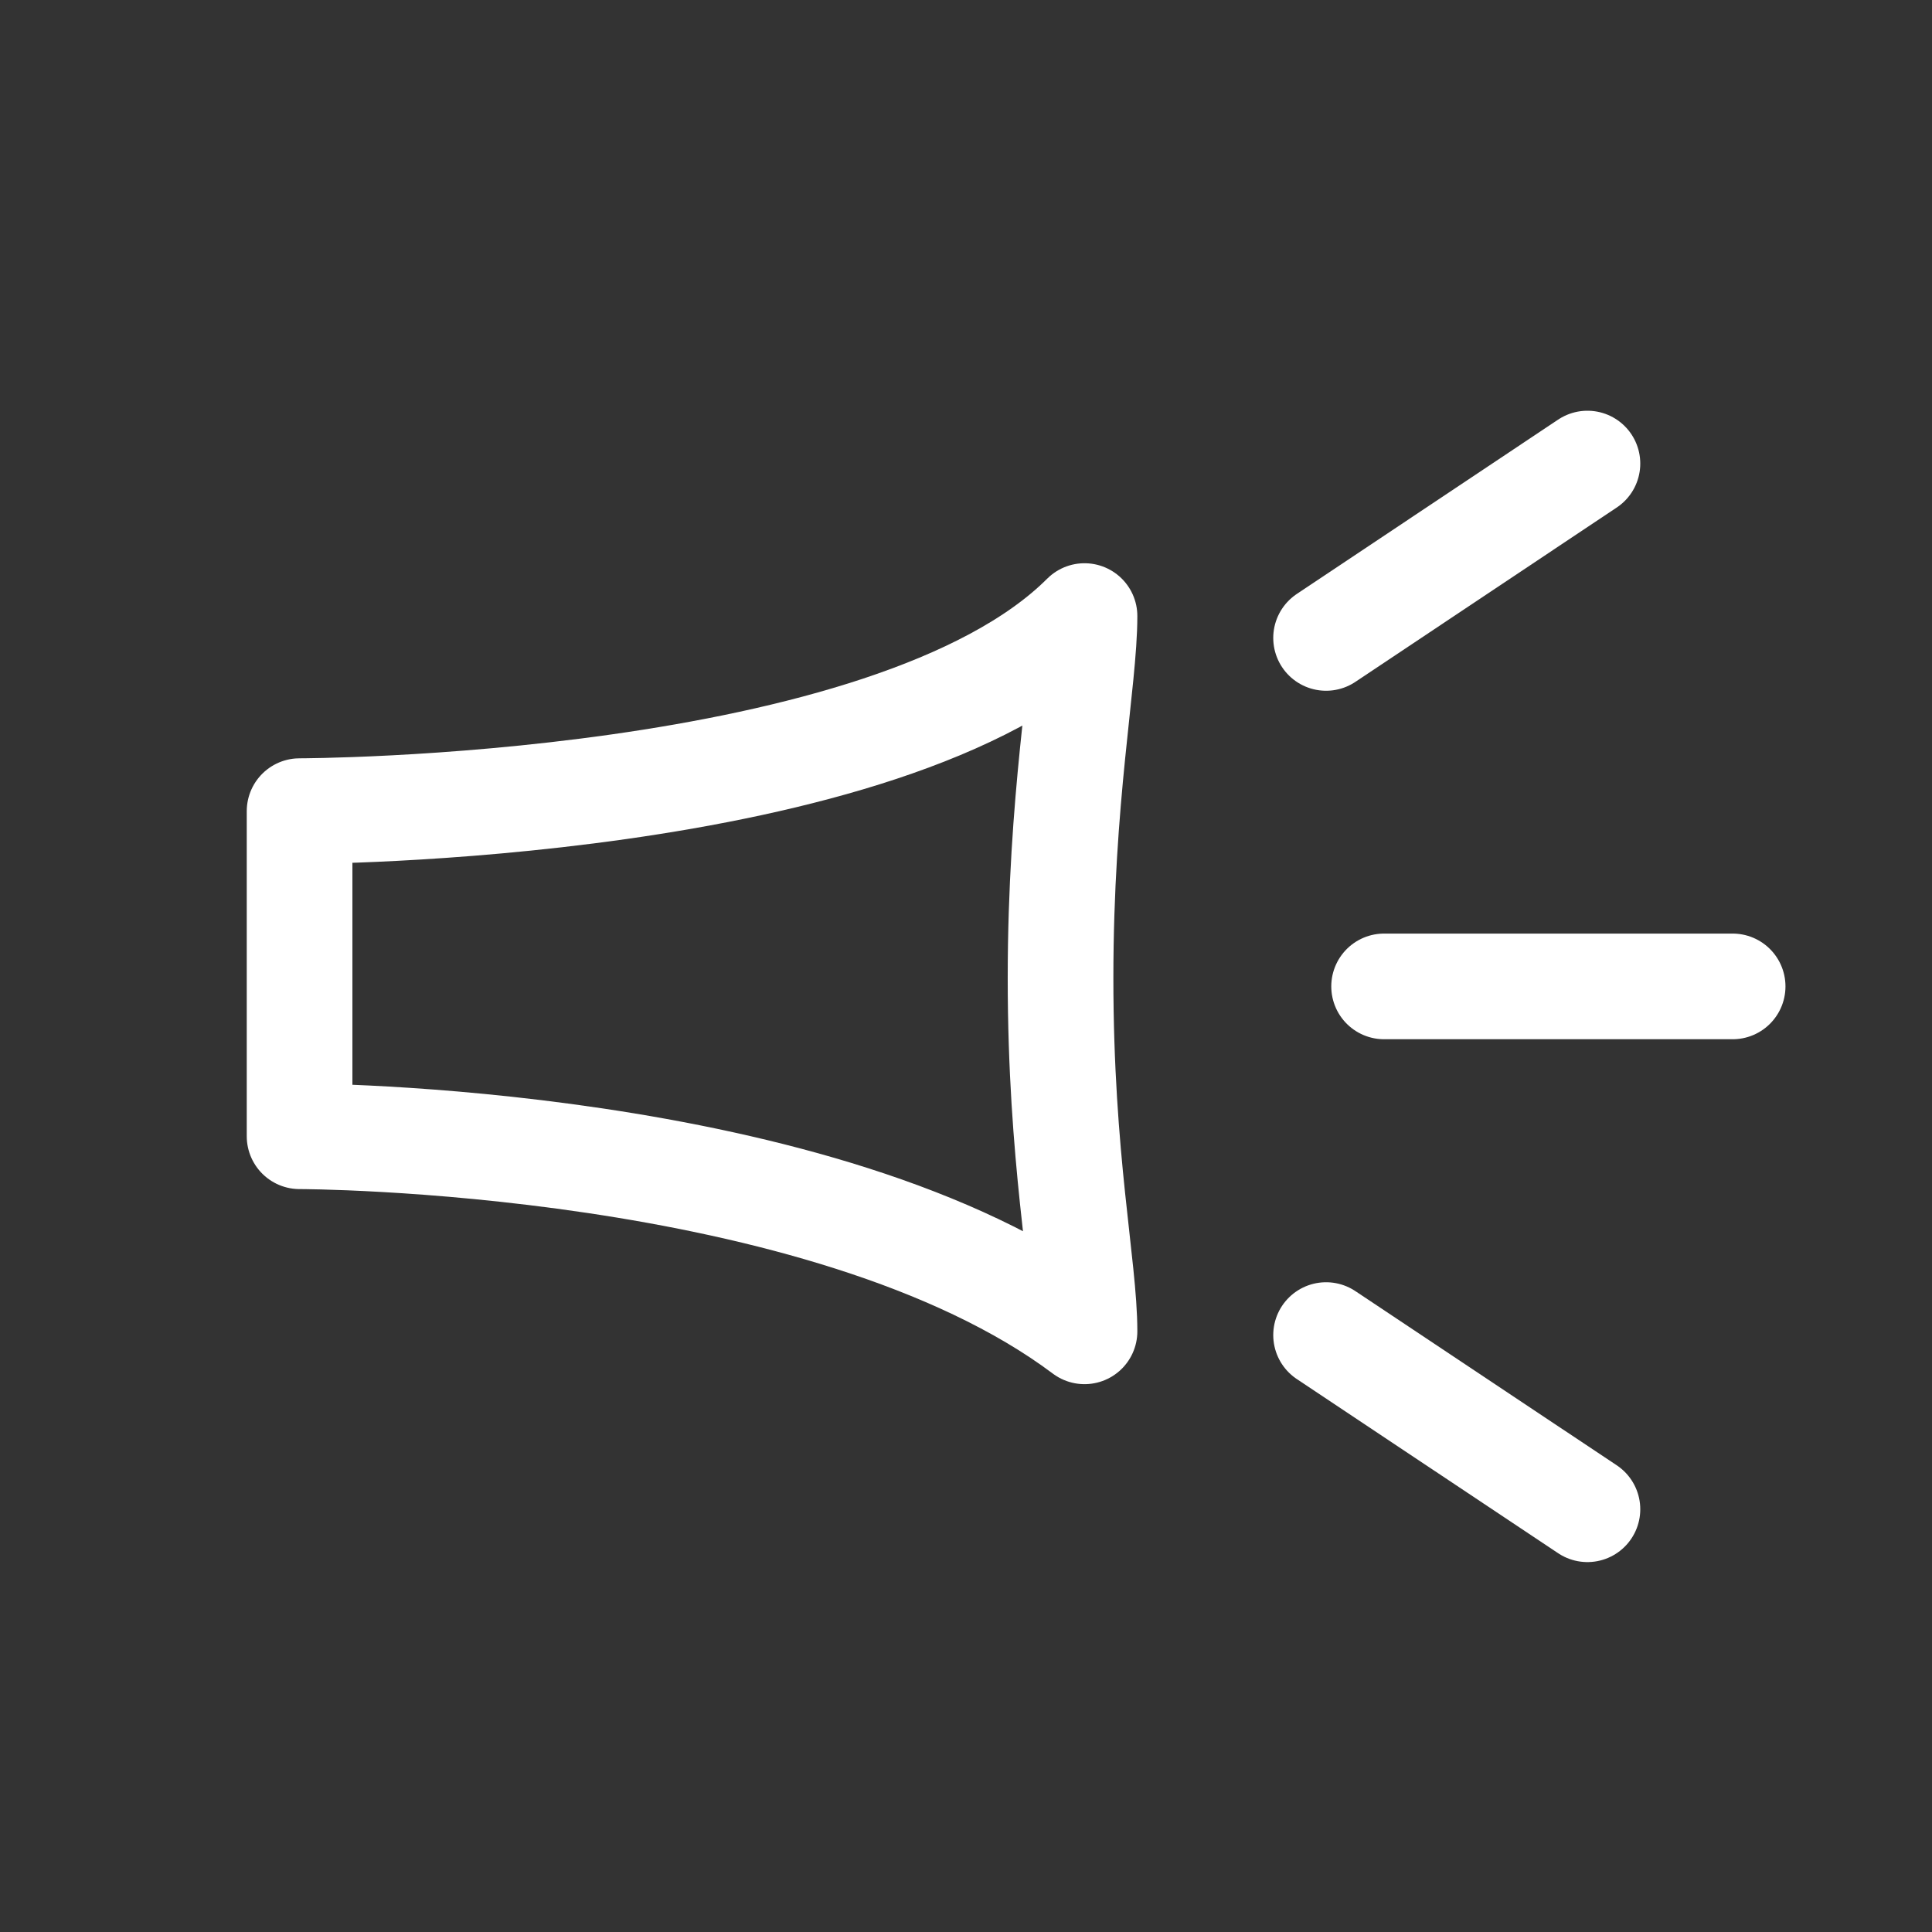 <?xml version="1.0" encoding="utf-8"?>
<!-- Generator: Adobe Illustrator 16.0.3, SVG Export Plug-In . SVG Version: 6.00 Build 0)  -->
<svg version="1.1" id="Ebene_1" xmlns="http://www.w3.org/2000/svg" xmlns:xlink="http://www.w3.org/1999/xlink" x="0px" y="0px"
	 width="32px" height="32px" viewBox="0 0 32 32" enable-background="new 0 0 32 32" xml:space="preserve">
<rect x="0" y="0" width="32" height="32" fill="#333333" stroke="none"/>
<g>
	<g>
		
			<path fill="none" stroke="#FFFFFF" stroke-width="1.75" stroke-linecap="round" stroke-linejoin="round" stroke-miterlimit="10" d="
			M22.191,15.613"/>
		
			<path fill="none" stroke="#FFFFFF" stroke-width="1.75" stroke-linecap="round" stroke-linejoin="round" stroke-miterlimit="10" d="
			M27.448,15.613"/>
	</g>
	
		<line fill="none" stroke="#FFFFFF" stroke-width="1.75" stroke-linecap="round" stroke-linejoin="round" stroke-miterlimit="10" x1="22.925" y1="16.338" x2="28.698" y2="16.338"/>
	
		<line fill="none" stroke="#FFFFFF" stroke-width="1.75" stroke-linecap="round" stroke-linejoin="round" stroke-miterlimit="10" x1="21.964" y1="22.113" x2="26.293" y2="24.998"/>
	
		<line fill="none" stroke="#FFFFFF" stroke-width="1.75" stroke-linecap="round" stroke-linejoin="round" stroke-miterlimit="10" x1="21.964" y1="10.566" x2="26.293" y2="7.678"/>
</g>
<path fill="none" stroke="#FFFFFF" stroke-width="1.75" stroke-linecap="round" stroke-linejoin="round" stroke-miterlimit="10" d="
	M17.963,22.051c-4.308-3.232-13.001-3.231-13.001-3.231v-5.385c0,0,9.771-0.001,13.001-3.231c0,1.077-0.397,3-0.397,6
	S17.963,20.973,17.963,22.051z"/>
</svg>
